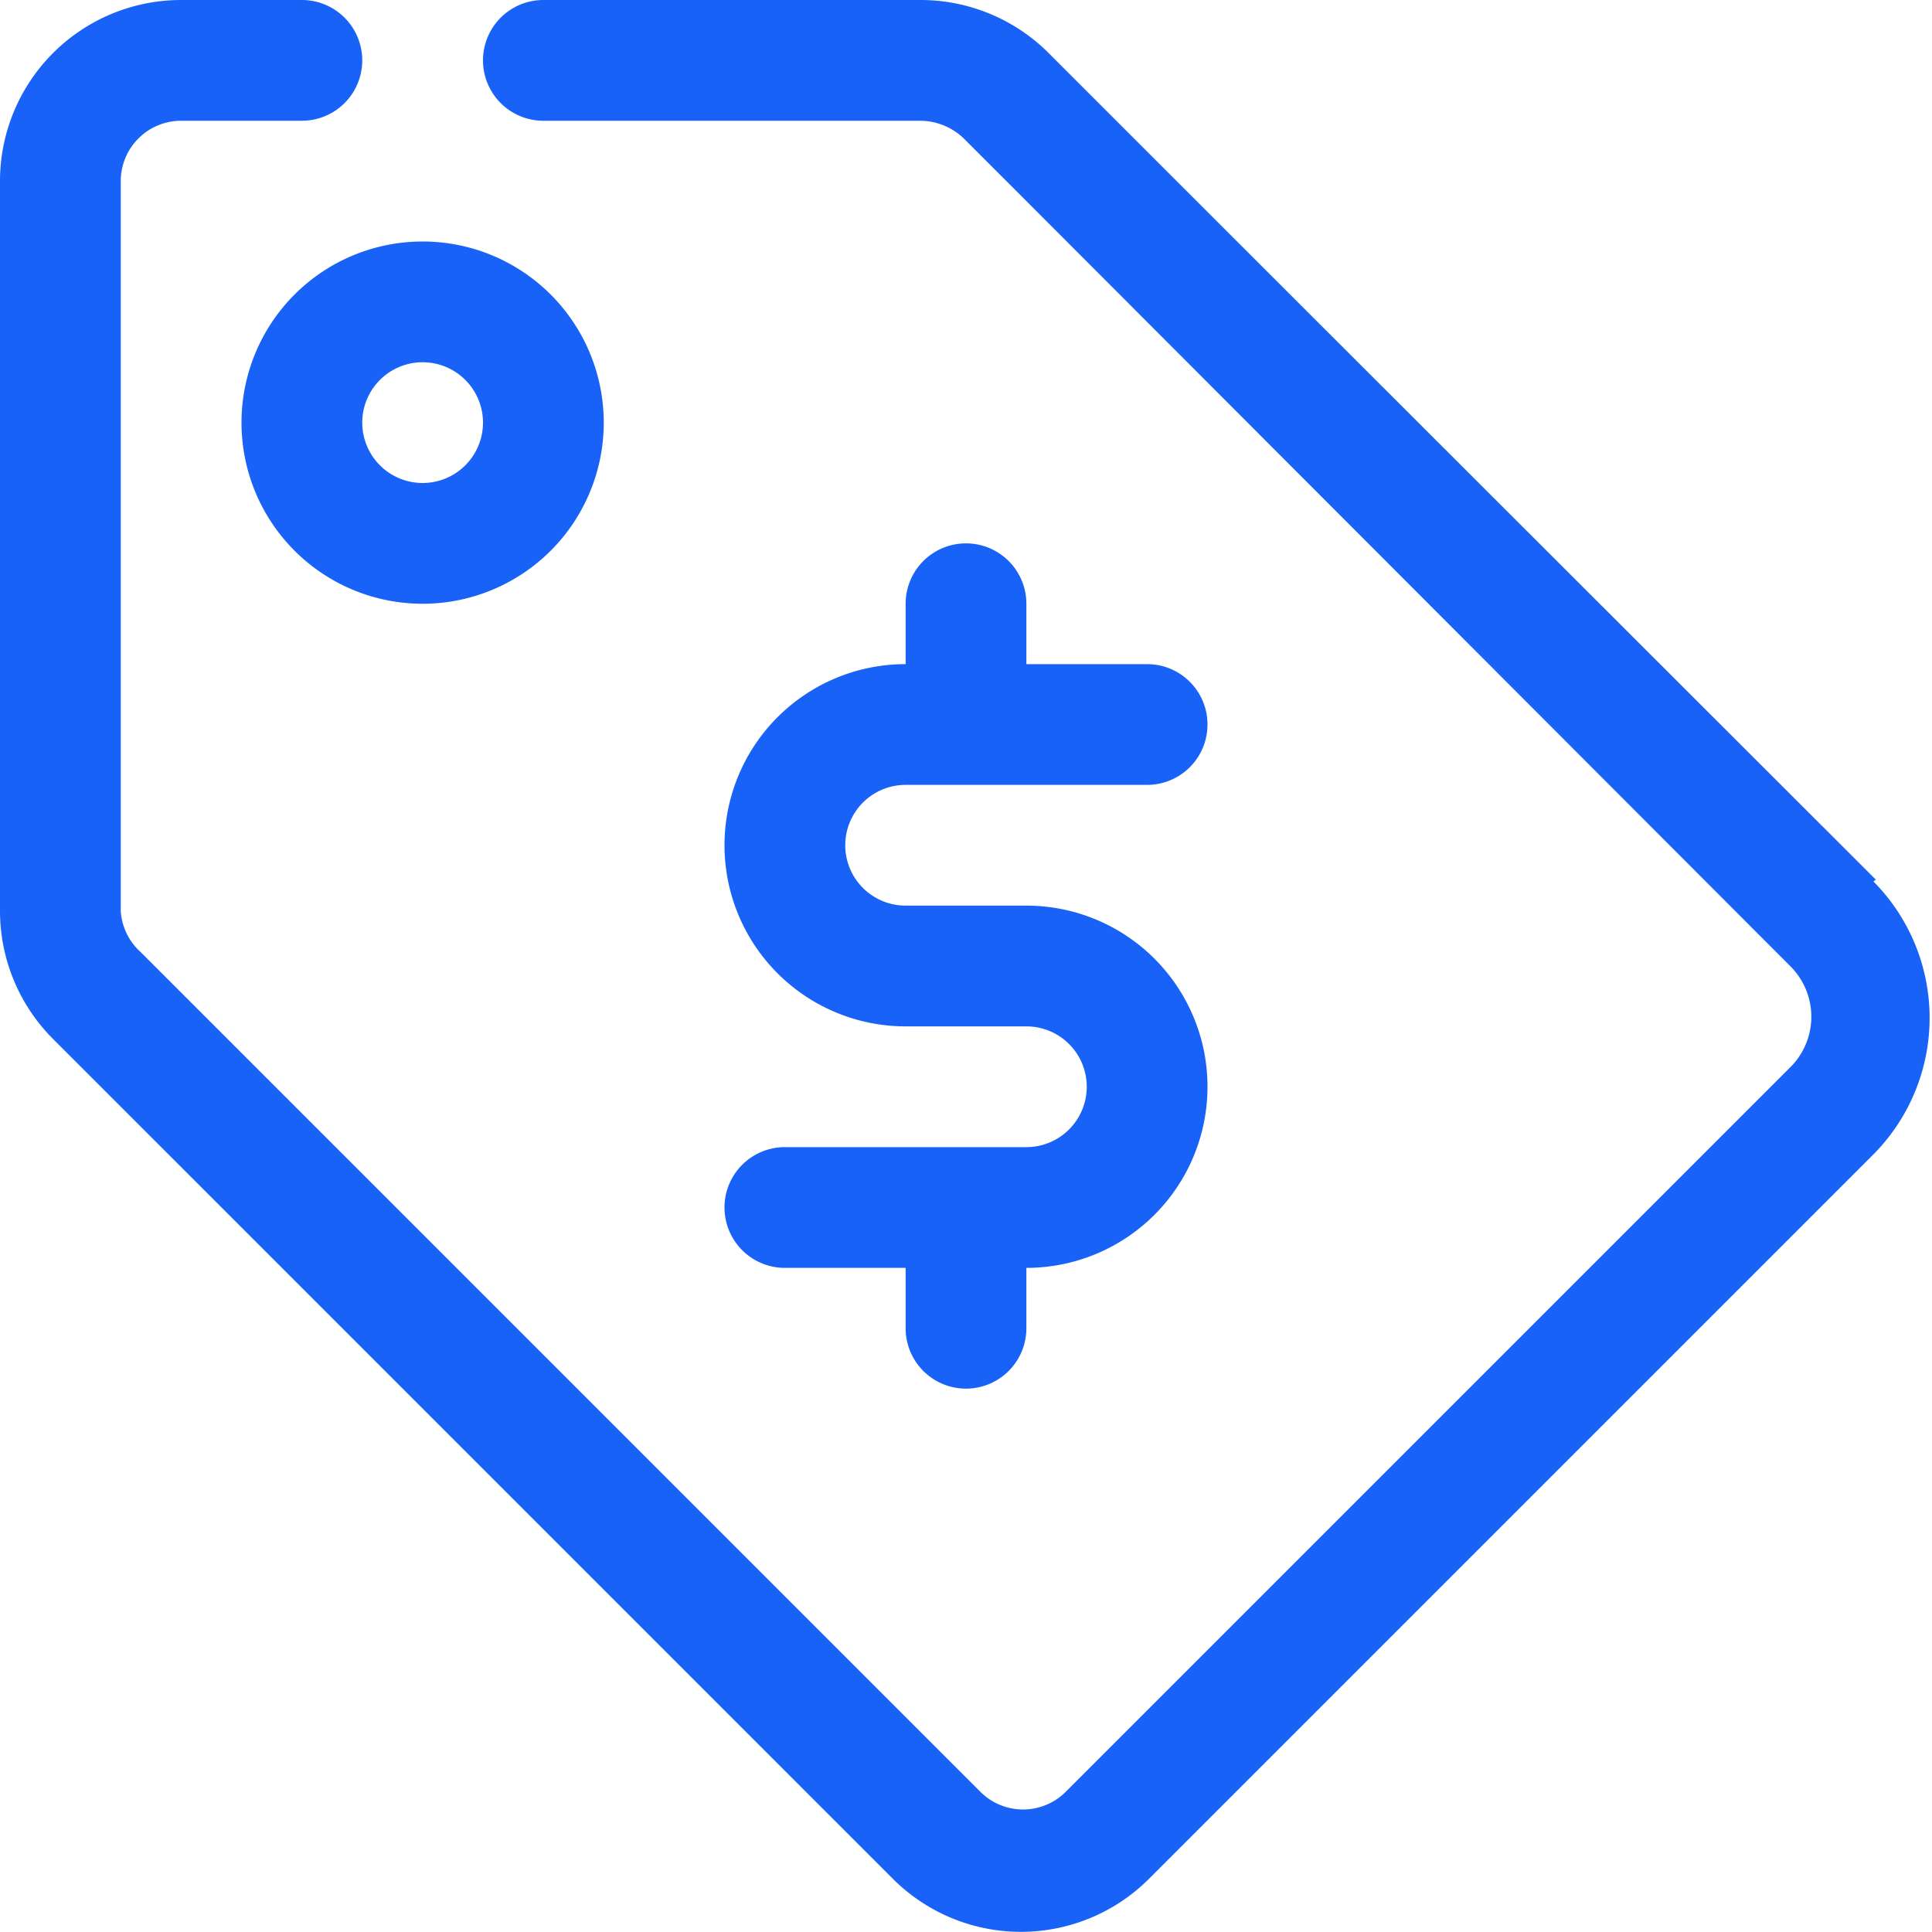 <svg xmlns="http://www.w3.org/2000/svg" viewBox="0 0 32 32"><defs><style>.cls-1{fill:none;}.cls-2{fill:#1862f7;}</style></defs><g id="Layer_2" data-name="Layer 2"><g id="Layer_1-2" data-name="Layer 1"><rect class="cls-1" width="32" height="32"/><path class="cls-2" d="M31.07,14.57,20.41,3.92,18.2,1.71,17.37.88A3,3,0,0,0,15.25,0H9A1,1,0,0,0,9,2h6.25a1.05,1.05,0,0,1,.71.29l.83.83L29.65,16a1.18,1.18,0,0,1,0,1.68l-12,12a1,1,0,0,1-1.41,0l-13-13-.91-.91A1,1,0,0,1,2,15.09V3A1,1,0,0,1,3,2H5A1,1,0,0,0,5,0H3A3,3,0,0,0,0,3V15.09a3,3,0,0,0,.88,2.12l.91.91,13,13a3,3,0,0,0,4.24,0l12-12a3.21,3.21,0,0,0,0-4.52Z"/><path class="cls-2" d="M4,7A3,3,0,1,0,7,4,3,3,0,0,0,4,7ZM7,6A1,1,0,1,1,6,7,1,1,0,0,1,7,6Z"/><path class="cls-2" d="M17,19H13a1,1,0,0,0,0,2h2v1a1,1,0,0,0,2,0V21a3,3,0,0,0,0-6H15a1,1,0,0,1,0-2h4a1,1,0,0,0,0-2H17V10a1,1,0,0,0-2,0v1a3,3,0,0,0,0,6h2a1,1,0,0,1,0,2Z"/></g></g></svg>